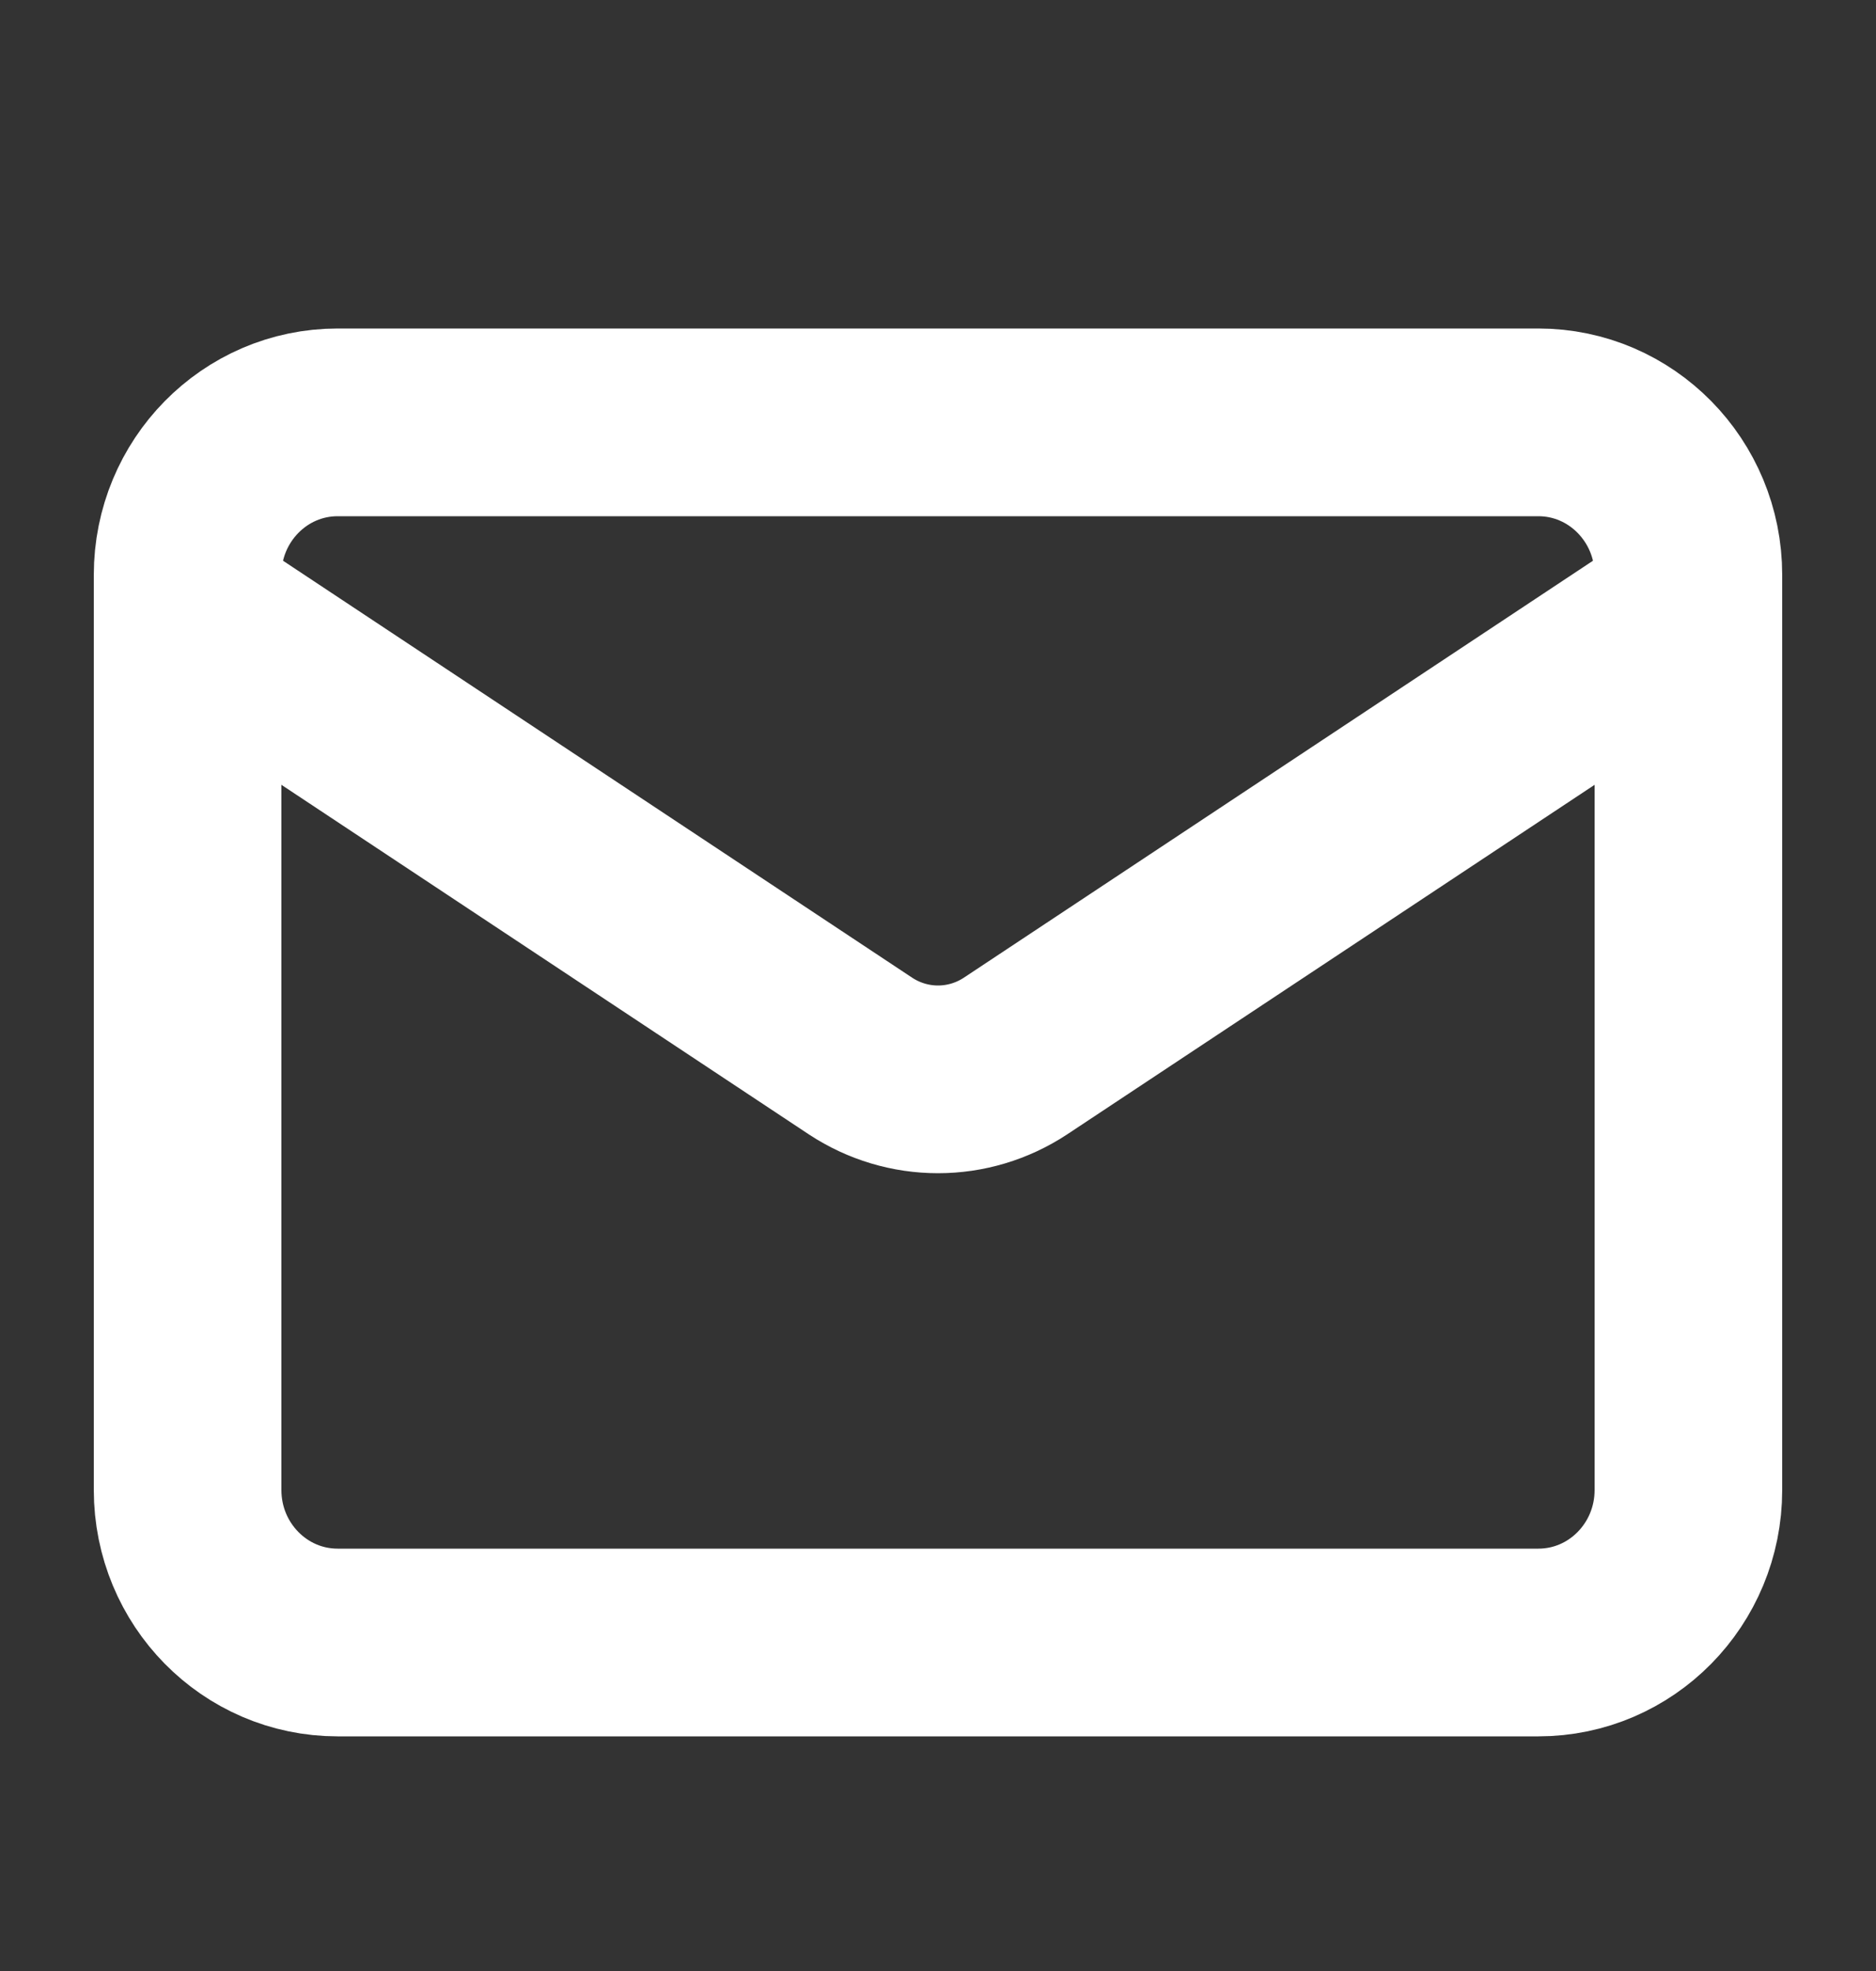 <svg width="20" height="21" viewBox="0 0 20 21" fill="none" xmlns="http://www.w3.org/2000/svg">
    <rect x="0" y="0" width="20" height="21" fill="#333333" stroke="none"/>
    <path
        d="M16.4 4.5H3.6C2.716 4.5 2 5.228 2 6.125V15.875C2 16.773 2.716 17.5 3.6 17.5H16.4C17.284 17.5 18 16.773 18 15.875V6.125C18 5.228 17.284 4.5 16.4 4.5Z"
        stroke="white" stroke-width="2" stroke-linecap="round" stroke-linejoin="round" />
    <path
        d="M18 6.5L10.824 11.253C10.577 11.415 10.291 11.5 10 11.5C9.709 11.5 9.423 11.415 9.176 11.253L2 6.5"
        stroke="white" stroke-width="2" stroke-linecap="round" stroke-linejoin="round" />
</svg>